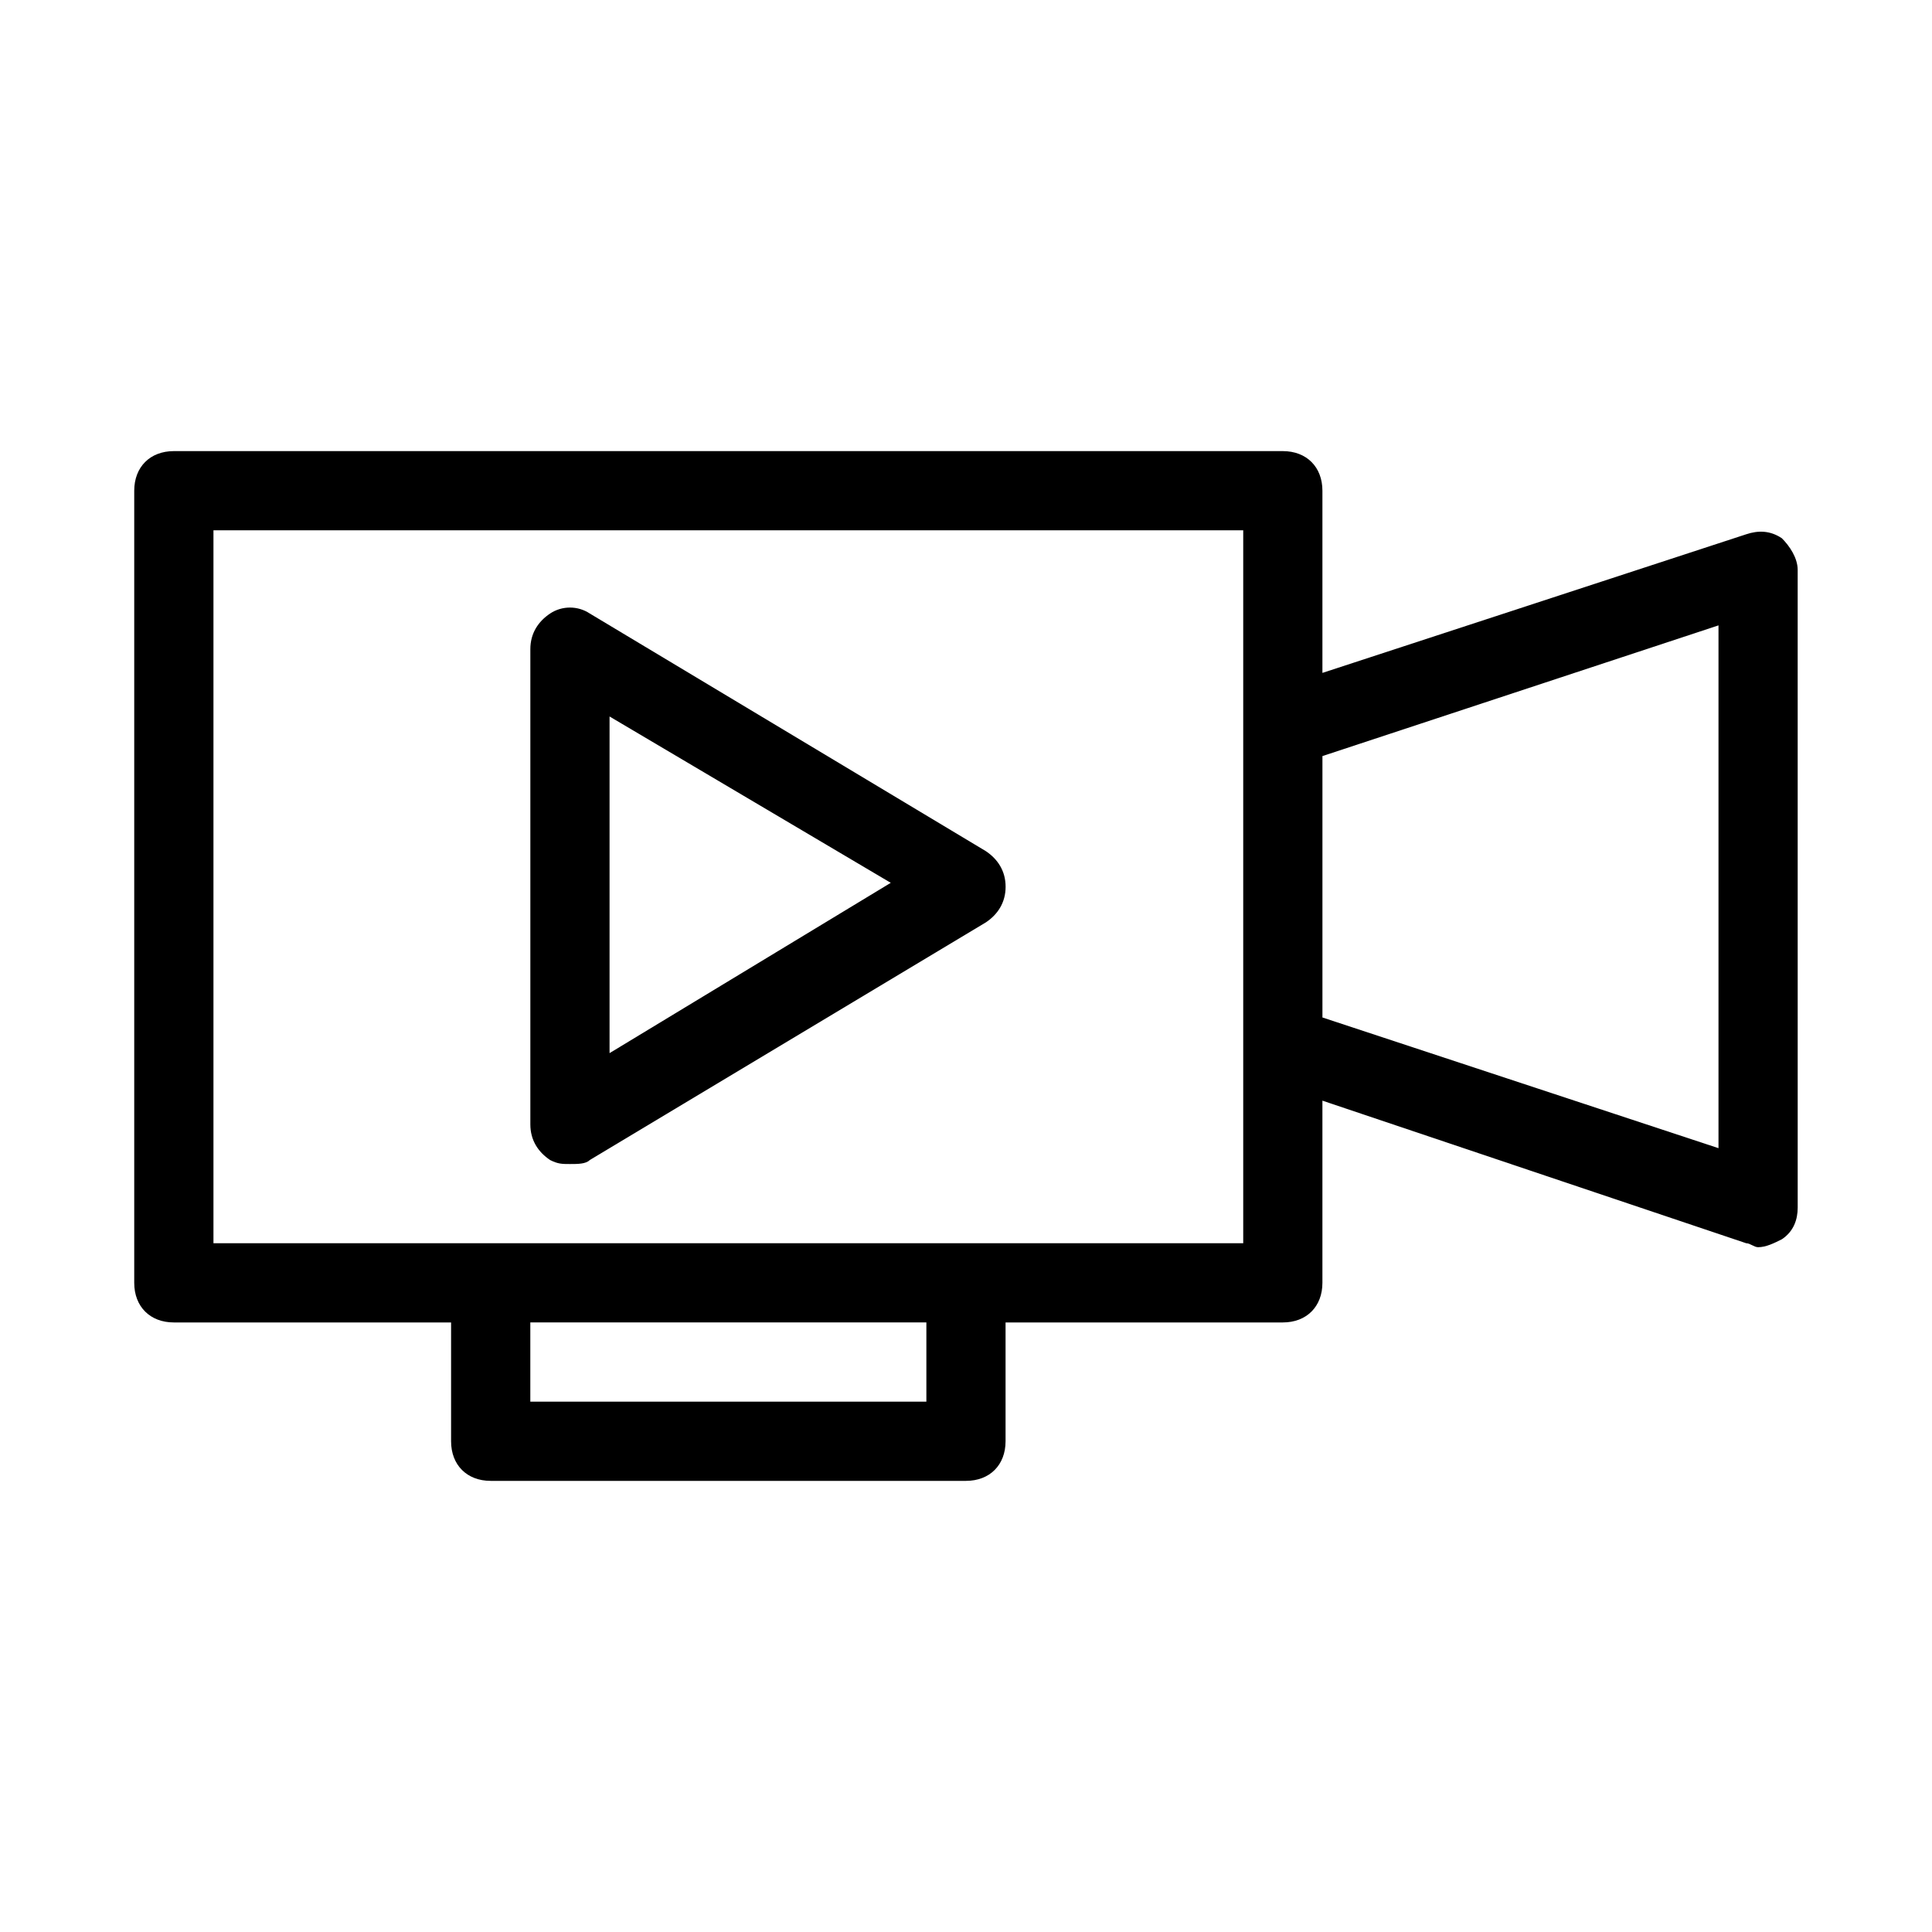 <?xml version="1.0" encoding="UTF-8"?>
<!-- Uploaded to: SVG Repo, www.svgrepo.com, Generator: SVG Repo Mixer Tools -->
<svg fill="#000000" width="800px" height="800px" version="1.1" viewBox="144 144 512 512" xmlns="http://www.w3.org/2000/svg">
 <g>
  <path d="m405.25 369.56-104.96-62.977c-3.148-2.098-7.348-2.098-10.496 0-3.148 2.102-5.246 5.25-5.246 9.449v125.95c0 4.199 2.098 7.348 5.246 9.445 2.102 1.051 3.148 1.051 5.25 1.051 2.098 0 4.199 0 5.246-1.051l104.96-62.977c3.148-2.098 5.246-5.246 5.246-9.445 0.004-4.199-2.098-7.348-5.246-9.449zm-99.711 53.531v-89.215l74.523 44.082z"/>
  <path d="m616.21 286.64c-3.148-2.098-6.297-2.098-9.445-1.051l-112.31 36.738v-48.281c0-6.297-4.199-10.496-10.496-10.496h-293.89c-6.297 0-10.496 4.199-10.496 10.496v209.92c0 6.297 4.199 10.496 10.496 10.496h73.473v31.488c0 6.297 4.199 10.496 10.496 10.496h125.95c6.297 0 10.496-4.199 10.496-10.496v-31.488h73.473c6.297 0 10.496-4.199 10.496-10.496v-48.281l112.31 37.785c1.051 0 2.098 1.051 3.148 1.051 2.098 0 4.199-1.051 6.297-2.098 3.148-2.098 4.199-5.246 4.199-8.398l-0.004-168.99c0-3.148-2.098-6.297-4.199-8.398zm-226.71 228.81h-104.96v-20.992h104.96zm83.969-41.98h-272.9v-188.93h272.9zm125.95-25.191-104.96-34.637v-69.273l104.96-34.637z"/>
 </g>
</svg>